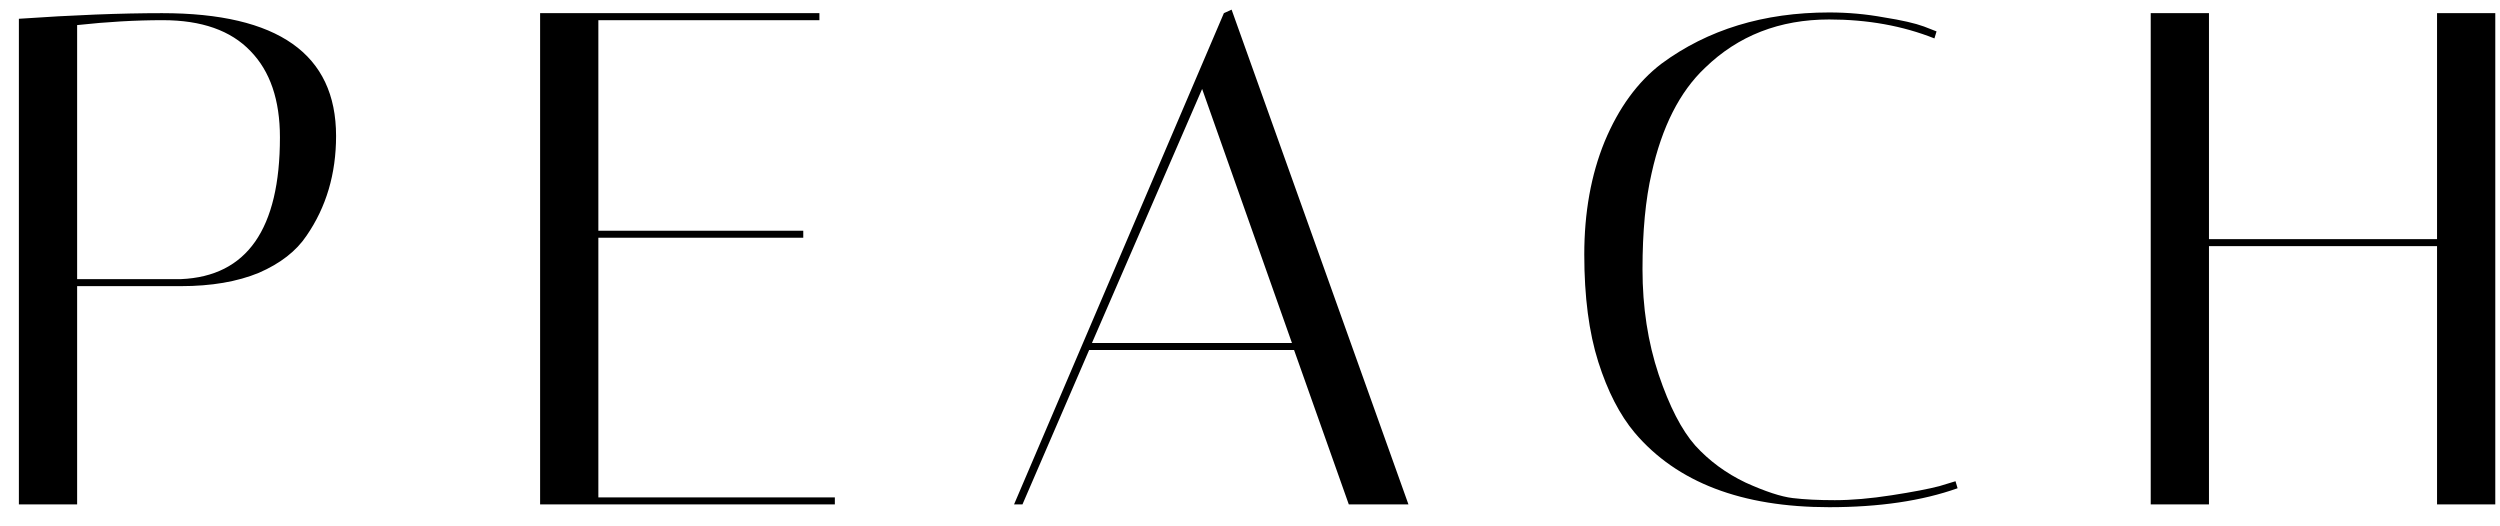 <?xml version="1.0" encoding="UTF-8"?> <svg xmlns="http://www.w3.org/2000/svg" width="114" height="24" viewBox="0 0 114 24" fill="none"><path d="M0.861 0.856C3.336 0.685 5.512 0.6 7.389 0.6C12.68 0.6 15.325 2.467 15.325 6.2C15.325 7.928 14.877 9.443 13.981 10.744C13.512 11.448 12.787 12.013 11.805 12.44C10.824 12.845 9.64 13.048 8.253 13.048H3.517V23H0.861V0.856ZM7.421 0.92C6.184 0.92 4.883 0.995 3.517 1.144V12.728H8.253C11.261 12.6 12.765 10.445 12.765 6.264C12.765 4.557 12.317 3.245 11.421 2.328C10.525 1.389 9.192 0.92 7.421 0.92ZM37.365 0.6V0.92H27.285V10.52H36.629V10.84H27.285V22.68H38.069V23H24.629V0.6H37.365ZM46.625 23H46.241L55.809 0.6L56.161 0.44L64.225 23H61.505L59.009 15.96H49.665L46.625 23ZM54.817 4.056L49.793 15.64H58.913L54.817 4.056ZM83.41 23.128C79.421 23.128 76.466 21.997 74.546 19.736C73.864 18.925 73.309 17.848 72.882 16.504C72.456 15.16 72.243 13.528 72.243 11.608C72.243 9.688 72.552 7.971 73.171 6.456C73.811 4.92 74.674 3.736 75.763 2.904C77.874 1.347 80.424 0.568 83.41 0.568C84.264 0.568 85.096 0.643 85.906 0.792C86.717 0.92 87.325 1.059 87.731 1.208L88.306 1.432L88.21 1.752C86.76 1.176 85.16 0.888 83.41 0.888C81.149 0.888 79.261 1.624 77.746 3.096C76.594 4.184 75.784 5.784 75.314 7.896C75.037 9.091 74.898 10.552 74.898 12.28C74.898 14.008 75.144 15.608 75.635 17.08C76.125 18.531 76.68 19.608 77.299 20.312C77.939 21.016 78.707 21.581 79.603 22.008C80.499 22.413 81.213 22.648 81.746 22.712C82.28 22.776 82.92 22.808 83.666 22.808C84.434 22.808 85.299 22.733 86.258 22.584C87.219 22.435 87.944 22.296 88.434 22.168L89.171 21.944L89.266 22.264C87.645 22.84 85.693 23.128 83.41 23.128ZM100.729 23H98.073V0.6H100.729V10.904H111.129V0.6H113.785V23H111.129V11.224H100.729V23Z" fill="black"></path></svg> 